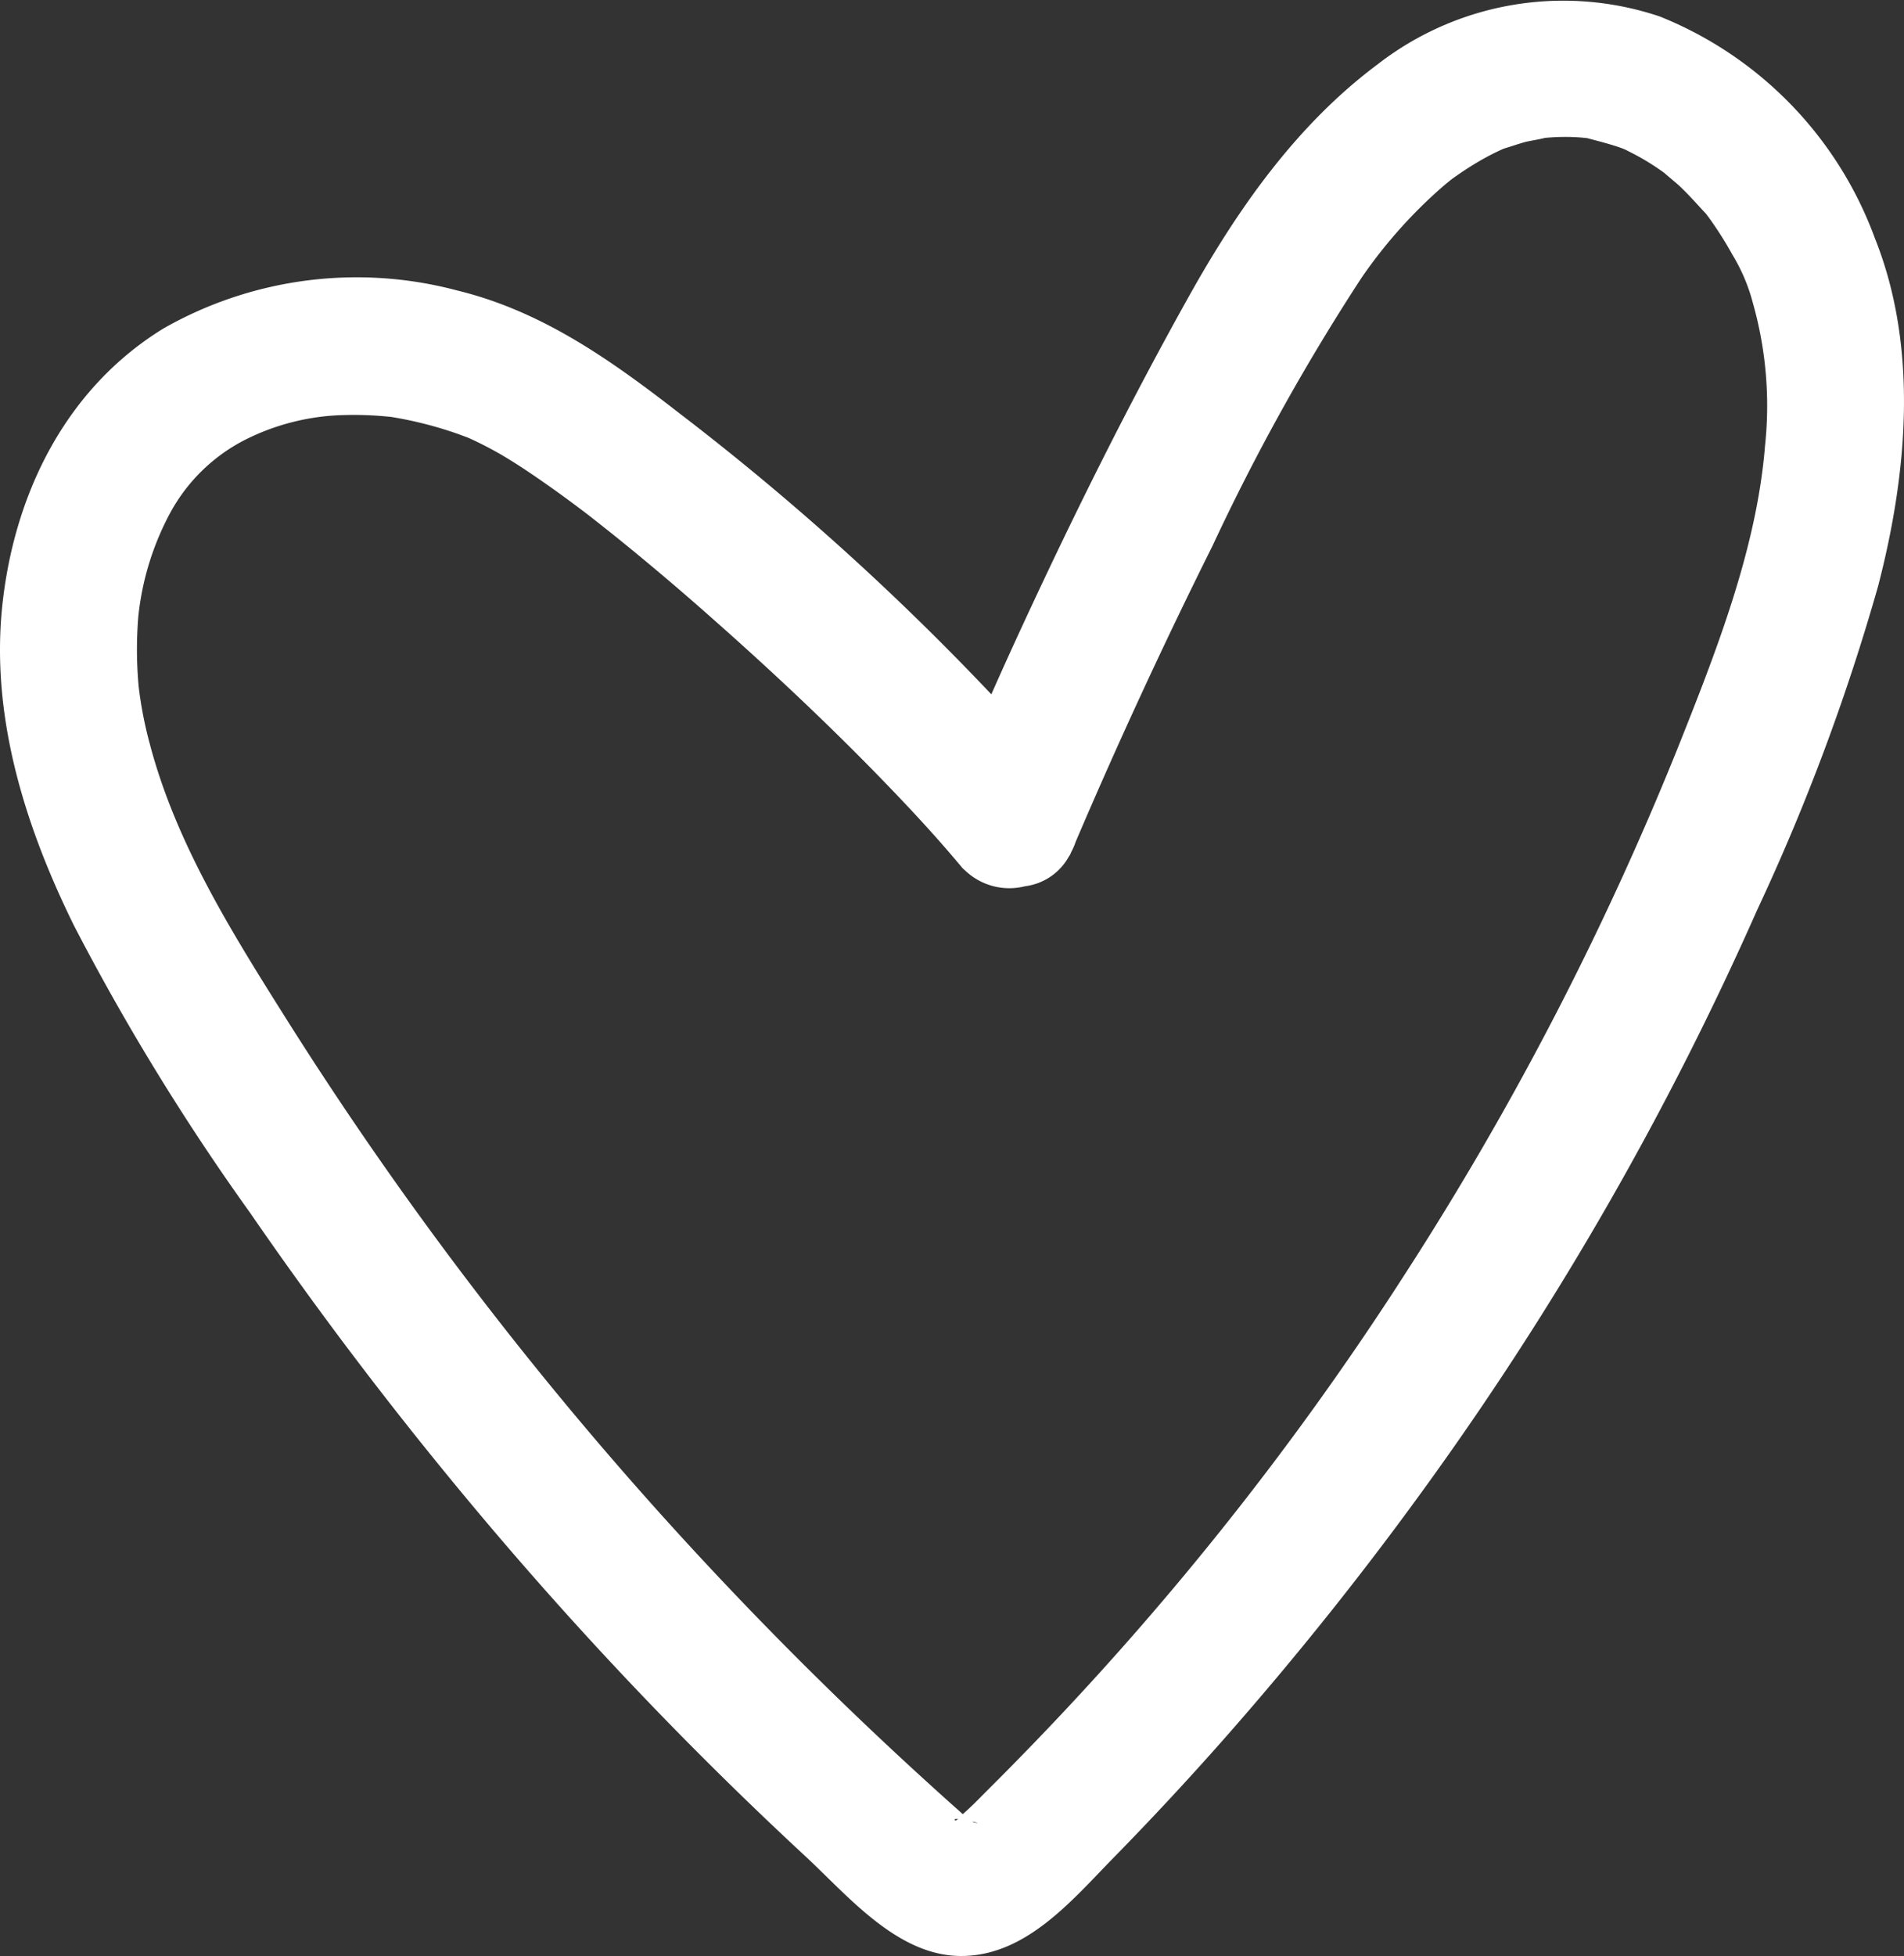 <svg xmlns="http://www.w3.org/2000/svg" xmlns:xlink="http://www.w3.org/1999/xlink" width="97.204" height="99.809" viewBox="0 0 97.204 99.809"><rect x="0" y="0" width="97.204" height="99.809" fill="#333333" stroke="none"/><defs><clipPath id="a"><rect width="97.204" height="99.809" transform="translate(0 0)" fill="#fff"/></clipPath></defs><g transform="translate(0 0)"><g clip-path="url(#a)"><path d="M95.692,12.088A19.375,19.375,0,0,0,84.741.843a15.456,15.456,0,0,0-14.4,2.432c-4.125,3.073-7.125,7.345-9.615,11.795-3.053,5.455-5.848,11.069-8.476,16.74q-.835,1.8-1.64,3.619A134.372,134.372,0,0,0,34.7,21.1c-3.473-2.694-7-5.217-11.352-6.276A19.943,19.943,0,0,0,8.36,16.752C3.407,19.787.779,25.084.137,30.721c-.656,5.751,1.124,11.407,3.642,16.513a119.381,119.381,0,0,0,8.99,14.653Q17.806,69.2,23.482,76.058,29,82.732,35.093,88.893q2.93,2.959,5.985,5.791c2.2,2.036,4.7,5.089,7.936,5.124,3.331.036,5.692-2.822,7.823-5q2.895-2.953,5.635-6.056A170.406,170.406,0,0,0,73.2,75.278,162.1,162.1,0,0,0,89.712,46.423a109.221,109.221,0,0,0,6.174-16.53c1.49-5.738,2.078-12.184-.194-17.8M76.587,7.645h0M48.735,92.859c-.013-.04.062-.049.176-.041-.078.061-.157.1-.176.041m.988.136a.638.638,0,0,1-.087-.048c.264.063.408.112.087.048M90.1,22.856c-.441,5.232-2.524,10.492-4.48,15.395A158.512,158.512,0,0,1,71.8,64.9,155.629,155.629,0,0,1,52.922,88.8q-1.251,1.3-2.53,2.571c-.4.4-.807.829-1.243,1.2-.067-.062-.134-.124-.2-.183q-.738-.654-1.467-1.318-1.542-1.4-3.053-2.831-5.727-5.427-11-11.313A186.8,186.8,0,0,1,14.473,51.766c-2.752-4.372-5.519-8.83-6.83-13.823a20.209,20.209,0,0,1-.563-2.9,20.708,20.708,0,0,1-.02-3.574,14.267,14.267,0,0,1,1.63-5.3,9.006,9.006,0,0,1,3.805-3.718,11.812,11.812,0,0,1,5.124-1.273q.8-.02,1.6.032c.238.016.476.038.713.061.028,0,.1.014.172.026a19.827,19.827,0,0,1,3.27.844c.075.027.391.146.481.176.169.074.339.151.5.23q.643.311,1.261.67c.678.4,1.333.834,1.979,1.282s1.272.9,1.9,1.371q.3.224.593.45l.046.035.1.078c.421.333.842.665,1.26,1q2.439,1.971,4.786,4.05c3.2,2.823,6.32,5.757,9.275,8.84C46.792,41.611,48,42.929,49.14,44.3c.02.024.046.039.066.062l.1.088a3.264,3.264,0,0,0,3.027.772,2.978,2.978,0,0,0,2.215-1.479c.007-.01.012-.02.018-.03.022-.043.055-.076.074-.121l.057-.132a3.183,3.183,0,0,0,.22-.508Q58.186,35.3,61.9,27.857A110.5,110.5,0,0,1,69.493,14.2a24.792,24.792,0,0,1,4-4.537c.15-.133.3-.261.458-.389.073-.059.178-.143.206-.163.423-.3.853-.588,1.3-.85a12.857,12.857,0,0,1,1.3-.671l.178-.056c.327-.1.646-.212.978-.3.106-.027.963-.179.929-.194A10.863,10.863,0,0,1,80.444,7c.2.01.394.027.589.049l.2.054c.531.14,1.054.276,1.571.462.075.029.157.062.187.078.257.131.513.258.764.4a12.907,12.907,0,0,1,1.225.79c.052.057.616.521.732.629.435.406.827.846,1.23,1.282.072.078.117.125.161.171.016.024.034.05.073.1.144.192.281.389.415.588q.454.672.847,1.385a9.191,9.191,0,0,1,1.052,2.477,19.224,19.224,0,0,1,.608,7.384" fill="#fff"/></g></g></svg>